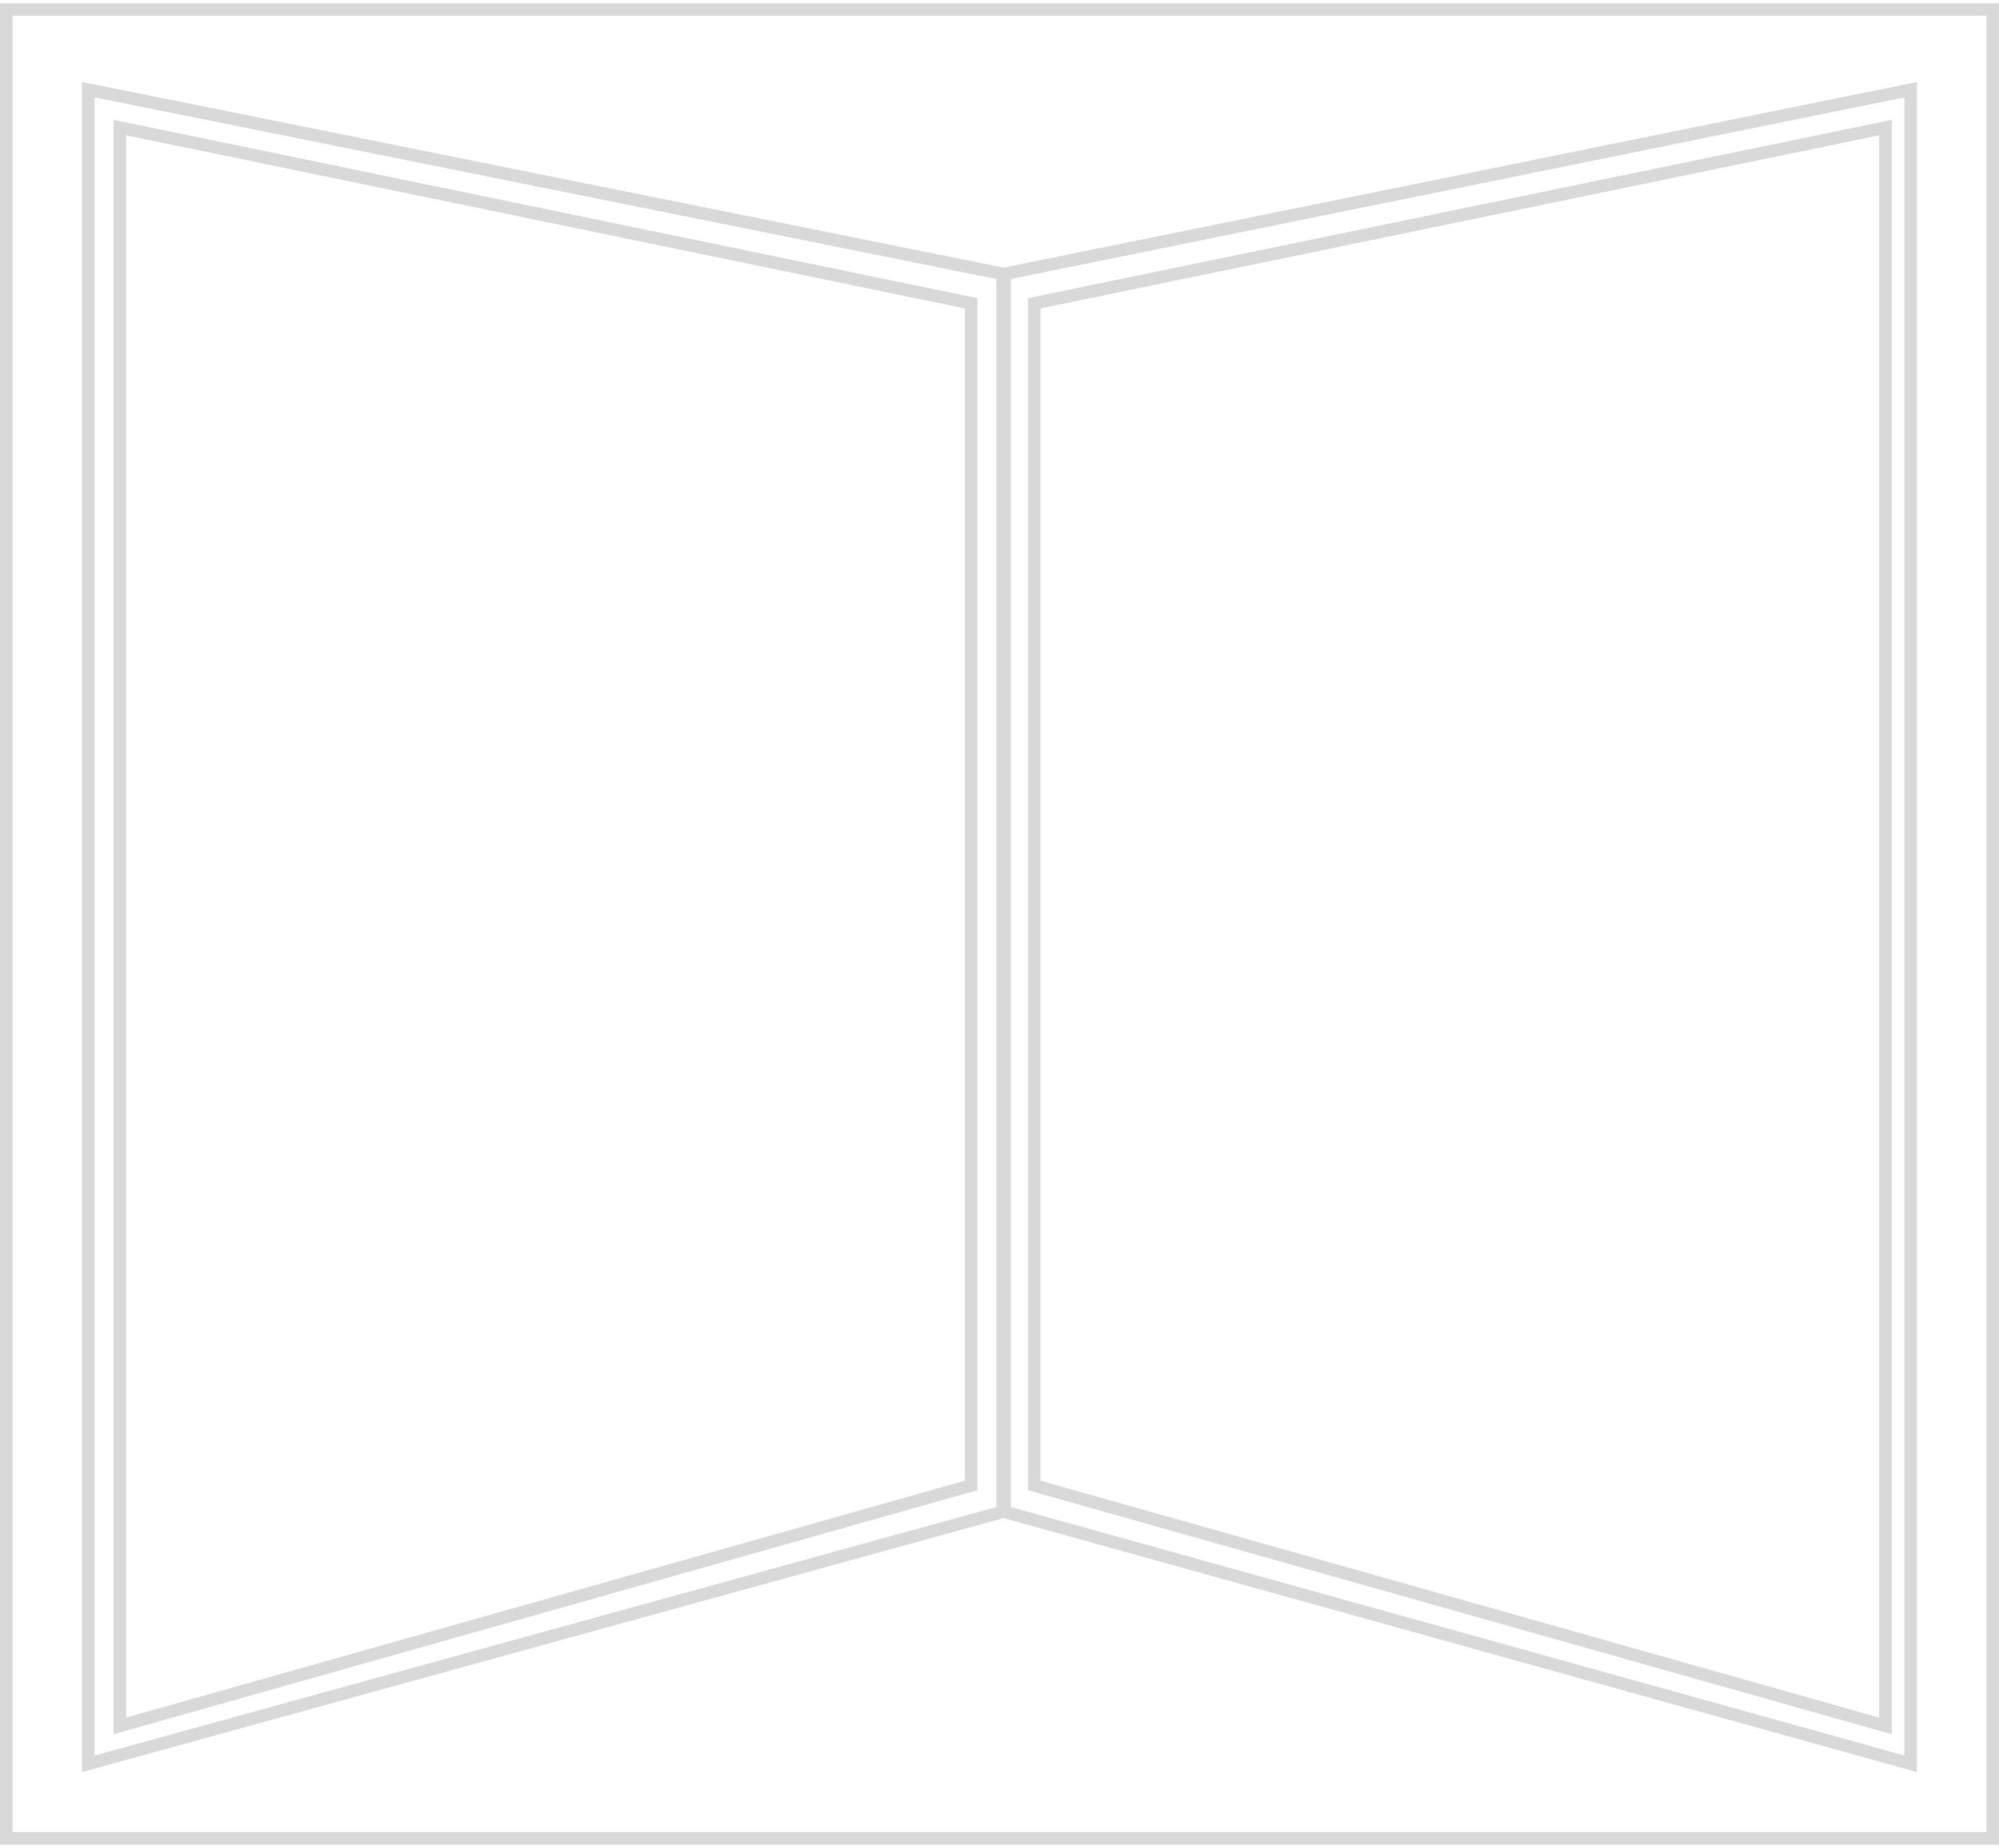 <svg width="317" height="293" viewBox="0 0 317 293" fill="none" xmlns="http://www.w3.org/2000/svg">
<rect x="1" y="1.5" width="315" height="290" stroke="#D9D9D9" stroke-width="2"/>
<path d="M159 43.423V239.727L14 279.687V14.221L159 43.423Z" stroke="#D9D9D9" stroke-width="2"/>
<path d="M154 48.094V235.545L19 273.679V20.227L154 48.094Z" stroke="#D9D9D9" stroke-width="2"/>
<path d="M164 48.094V235.545L299 273.679V20.227L164 48.094Z" stroke="#D9D9D9" stroke-width="2"/>
<path d="M159.306 43.422V239.729L303 279.684V14.223L159.306 43.422Z" stroke="#D9D9D9" stroke-width="2"/>
</svg>
